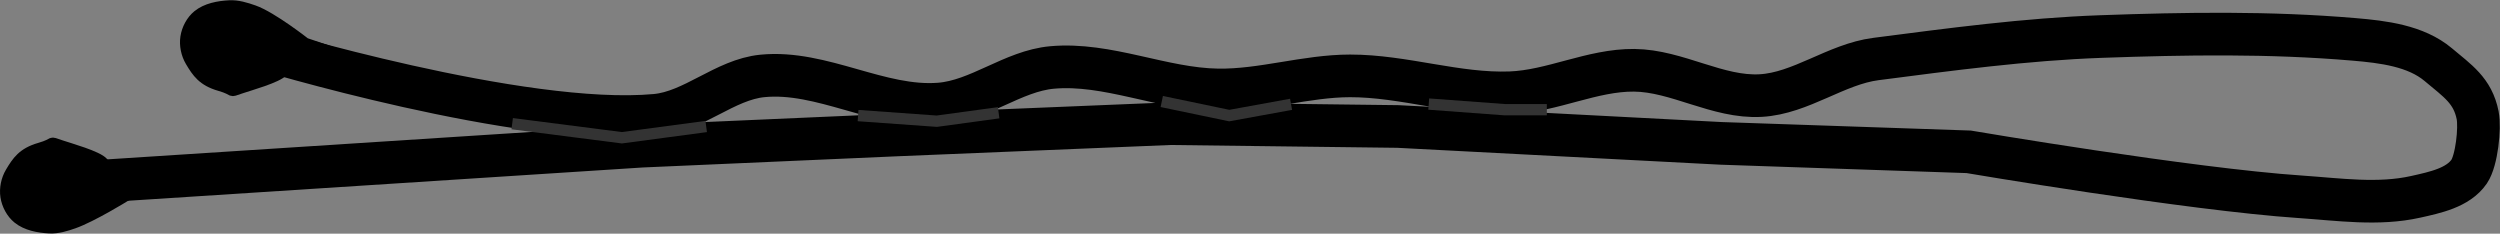<?xml version="1.0" encoding="UTF-8"?>
<svg width="58.62mm" height="5.479mm" version="1.1" viewBox="0 0 58.62 5.479" xmlns="http://www.w3.org/2000/svg">
<rect x="0" y="0" width="58.62" height="5.479" fill="#808080" stroke="none"/>
<g transform="translate(-79.369 -135.93)">
<rect x="82.138" y="150.24" width="29.141" height="23.867" fill="#fff" stroke="#fff" stroke-linecap="round" stroke-linejoin="bevel" stroke-width=".1"/>
<g>
<g transform="translate(-.923 -8.439)" stroke="#000">
<path d="m86.369 145.49s6.166 1.872 9.296 1.582c0.886-0.082 1.62-0.836 2.505-0.923 1.395-0.137 2.756 0.769 4.154 0.659 0.921-0.072 1.717-0.774 2.637-0.857 1.303-0.117 2.582 0.509 3.89 0.527 1.039 0.015 2.06-0.329 3.099-0.33 1.26-7e-4 2.499 0.443 3.758 0.396 0.982-0.037 1.918-0.536 2.901-0.527 1.008 9e-3 1.96 0.649 2.967 0.593 0.944-0.052 1.766-0.736 2.703-0.857 1.746-0.226 3.515-0.464 5.274-0.527 1.991-0.071 3.948-0.103 5.934 0.066 0.686 0.058 1.451 0.15 1.978 0.593 0.451 0.38 0.808 0.608 0.923 1.187 0.06 0.303-0.024 1.064-0.198 1.319-0.261 0.381-0.802 0.492-1.253 0.593-0.879 0.198-1.804 0.061-2.703 0-2.611-0.176-7.78-1.055-7.78-1.055l-5.802-0.198-7.582-0.396-5.34-0.066-6.395 0.264-6 0.264-13.252 0.857" fill="none"/>
<path d="m87.454 145.37s-0.779-0.613-1.208-0.764c-0.184-0.065-0.38-0.125-0.575-0.115-0.26 0.013-0.545 0.066-0.747 0.23-0.153 0.124-0.257 0.323-0.287 0.517-0.03 0.193 0.015 0.407 0.115 0.575 0.153 0.257 0.287 0.46 0.69 0.575 0.402 0.115 0.181 0.17 0.508 0.058 0.193-0.066 0.854-0.248 0.987-0.402 0.208-0.242 0.913-0.541 0.913-0.541z" stroke-width=".231px"/>
<path d="m83.234 148.98s-0.779 0.481-1.208 0.632c-0.184 0.065-0.38 0.125-0.575 0.115-0.26-0.013-0.545-0.066-0.747-0.23-0.153-0.124-0.257-0.323-0.287-0.517-0.03-0.193 0.015-0.407 0.115-0.575 0.153-0.257 0.287-0.46 0.69-0.575 0.402-0.115 0.181-0.17 0.508-0.058 0.193 0.066 0.854 0.248 0.987 0.402 0.208 0.242 0.517 0.805 0.517 0.805z" stroke-width=".231px"/>
</g>
<path d="m91.379 138.83 2.571 0.33 1.978-0.264" fill="none" stroke="#333" stroke-width=".265px"/>
<path d="m99.489 138.64 1.846 0.132 1.45-0.198" fill="none" stroke="#333" stroke-width=".265px"/>
<path d="m106.61 138.31 1.582 0.33 1.45-0.264" fill="none" stroke="#333" stroke-width=".265px"/>
<path d="m112.87 138.37 1.78 0.132h0.989" fill="none" stroke="#333" stroke-width=".265px"/>
</g>
<path d="m86.226 154.53 1.516-0.198" fill="#fff" stroke="#fff" stroke-width=".265px"/>
<path d="m89.258 154.13 1.516-0.198" fill="#fff" stroke="#fff" stroke-width=".265px"/>
<path d="m92.357 153.8 1.516-0.198" fill="#fff" stroke="#fff" stroke-width=".265px"/>
<path d="m95.384 153.41 1.528-0.074" fill="#fff" stroke="#fff" stroke-width=".265px"/>
<path d="m98.285 153.28 1.528-0.074" fill="#fff" stroke="#fff" stroke-width=".265px"/>
<path d="m101 153.16 1.499 0.304" fill="#fff" stroke="#fff" stroke-width=".265px"/>
<path d="m103.77 153.76 1.369 0.682" fill="#fff" stroke="#fff" stroke-width=".265px"/>
<path d="m106 155.45 0.094 1.526" fill="#fff" stroke="#fff" stroke-width=".265px"/>
<path d="m105.09 157.91-1.275 0.844" fill="#fff" stroke="#fff" stroke-width=".265px"/>
<path d="m102.53 159.15-1.45 0.486" fill="#fff" stroke="#fff" stroke-width=".265px"/>
<path d="m99.396 159.86-1.524 0.132" fill="#fff" stroke="#fff" stroke-width=".265px"/>
<path d="m95.824 160.12-1.524 0.132" fill="#fff" stroke="#fff" stroke-width=".265px"/>
<path d="m92.641 160.26-1.508 0.257" fill="#fff" stroke="#fff" stroke-width=".265px"/>
<path d="m89.359 161.07-1.405 0.603" fill="#fff" stroke="#fff" stroke-width=".265px"/>
<path d="m86.787 162.51-1.008 1.15" fill="#fff" stroke="#fff" stroke-width=".265px"/>
<path d="m85.52 164.97 0.209 1.515" fill="#fff" stroke="#fff" stroke-width=".265px"/>
<path d="m86.25 167.45 1.121 1.04" fill="#fff" stroke="#fff" stroke-width=".265px"/>
<path d="m88.785 168.92 1.458 0.462" fill="#fff" stroke="#fff" stroke-width=".265px"/>
<path d="m91.593 169.5 1.512 0.232" fill="#fff" stroke="#fff" stroke-width=".265px"/>
<path d="m94.883 169.96 1.525 0.109" fill="#fff" stroke="#fff" stroke-width=".265px"/>
<path d="m97.915 170.22 1.525 0.112" fill="#fff" stroke="#fff" stroke-width=".265px"/>
<path d="m103.78 170.48 1.525 0.112" fill="#fff" stroke="#fff" stroke-width=".265px"/>
<path d="m100.82 170.42 1.525 0.112" fill="#fff" stroke="#fff" stroke-width=".265px"/>
<path d="m106.43 170.48 1.525 0.112" fill="#fff" stroke="#fff" stroke-width=".265px"/>
</g>
</svg>
